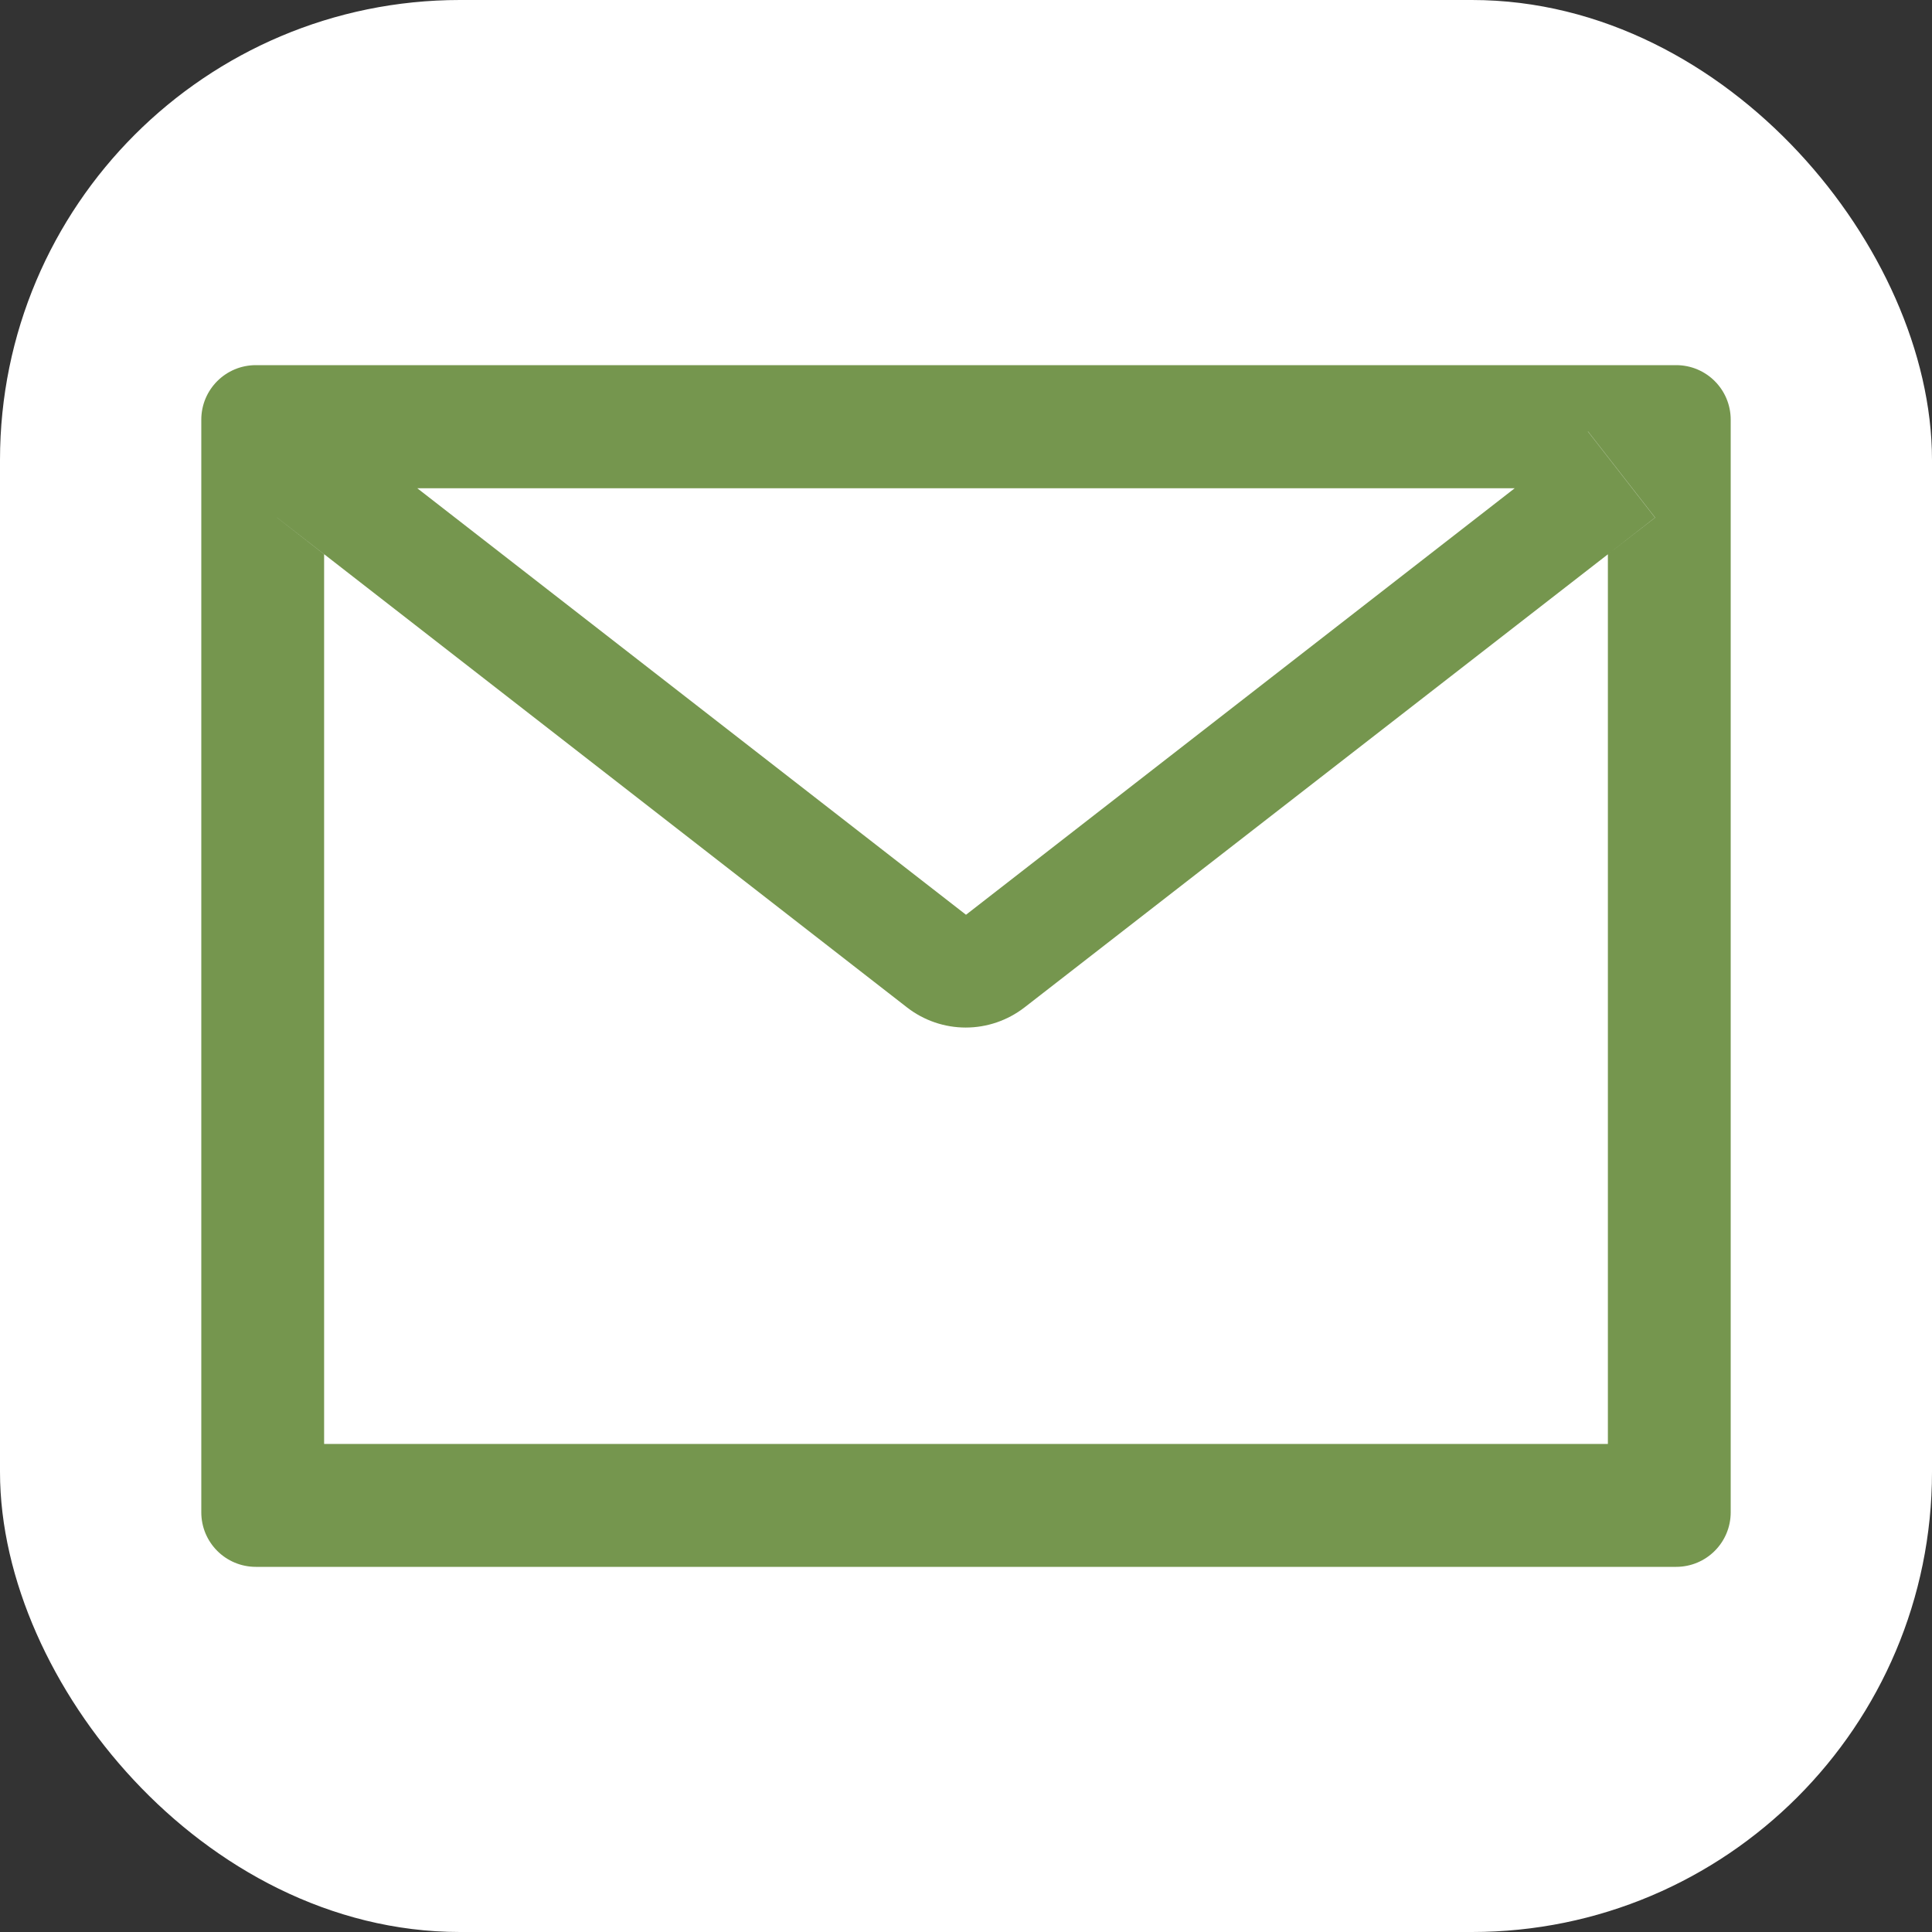 <?xml version="1.0" encoding="UTF-8"?> <svg xmlns="http://www.w3.org/2000/svg" width="21" height="21" viewBox="0 0 21 21" fill="none"><rect x="0" y="0" width="21" height="21" fill="#333333" stroke="none"/> <rect x="0.5" y="0.5" width="20" height="20" rx="4.5" fill="white"></rect> <path d="M18.219 3.969H2.781C2.453 3.969 2.188 4.234 2.188 4.562V16.438C2.188 16.766 2.453 17.031 2.781 17.031H18.219C18.547 17.031 18.812 16.766 18.812 16.438V4.562C18.812 4.234 18.547 3.969 18.219 3.969ZM17.477 6.025V15.695H3.523V6.025L3.011 5.626L3.741 4.689L4.535 5.307H16.467L17.261 4.689L17.991 5.626L17.477 6.025V6.025ZM16.467 5.305L10.5 9.943L4.533 5.305L3.739 4.687L3.009 5.624L3.522 6.023L9.86 10.951C10.042 11.092 10.266 11.169 10.497 11.169C10.728 11.169 10.952 11.092 11.135 10.951L17.477 6.025L17.989 5.626L17.259 4.689L16.467 5.305Z" fill="#75964E"></path> <rect x="0.5" y="0.5" width="20" height="20" rx="4.5" stroke="white"></rect> </svg> 